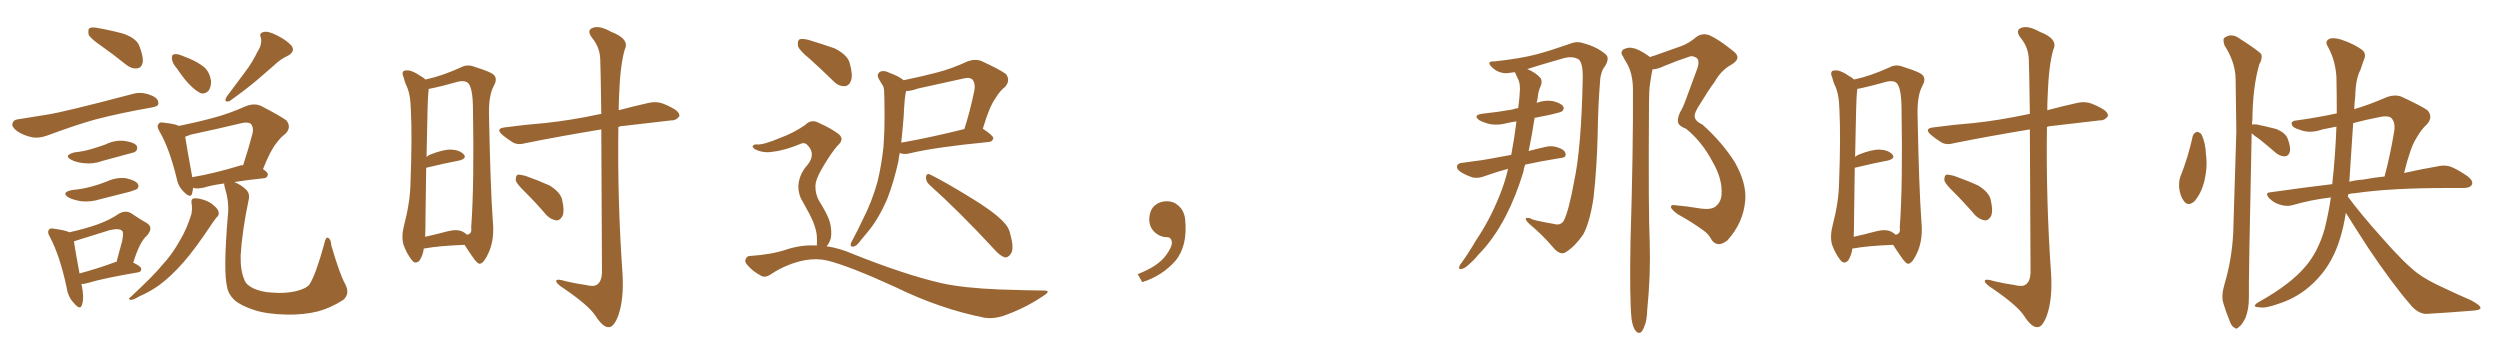 <svg xmlns="http://www.w3.org/2000/svg" xmlns:xlink="http://www.w3.org/1999/xlink" width="1050" height="150"><path fill="#996633" padding="10" d="M42.19 19.04L42.19 19.04Q37.79 15.97 37.21 14.50L37.21 14.50Q36.91 12.45 37.50 11.87L37.50 11.87Q38.53 11.28 40.87 11.72L40.87 11.72Q46.73 12.74 52.00 14.21L52.00 14.21Q57.57 16.26 58.59 19.48L58.59 19.48Q60.35 24.02 59.91 26.37L59.91 26.37Q59.33 28.56 57.57 28.71L57.57 28.71Q55.22 29.00 52.88 27.10L52.88 27.10Q47.46 22.71 42.19 19.04ZM7.62 50.10L7.62 50.10Q13.18 49.22 19.48 48.19L19.48 48.19Q25.93 47.31 55.96 39.40L55.96 39.40Q59.62 38.38 63.72 40.14L63.72 40.14Q66.65 41.31 66.50 43.51L66.50 43.51Q66.50 44.68 63.87 45.12L63.87 45.12Q50.39 47.46 39.84 50.24L39.84 50.24Q31.93 52.44 20.07 56.84L20.07 56.84Q16.55 58.15 13.77 57.71L13.77 57.71Q9.96 56.98 7.18 55.08L7.18 55.08Q4.69 53.17 5.27 51.71L5.27 51.71Q5.71 50.24 7.62 50.10ZM31.20 64.01L31.20 64.01Q35.30 63.57 38.53 62.55L38.53 62.55Q41.60 61.67 44.38 60.64L44.38 60.64Q48.19 58.74 52.29 59.18L52.29 59.18Q56.40 59.77 57.42 61.23L57.42 61.23Q58.01 62.55 56.98 63.57L56.98 63.57Q56.69 64.01 54.05 64.60L54.05 64.60Q48.63 66.06 43.21 67.53L43.21 67.53Q39.26 68.99 35.30 68.55L35.30 68.55Q32.37 68.26 30.18 67.24L30.18 67.24Q26.37 65.33 31.20 64.01ZM30.18 79.83L30.18 79.83Q34.72 79.39 38.38 78.37L38.38 78.37Q41.75 77.49 44.97 76.17L44.97 76.17Q48.78 74.41 52.88 74.85L52.88 74.85Q56.84 75.73 57.86 77.20L57.86 77.20Q58.59 78.37 57.57 79.39L57.57 79.39Q57.13 79.69 54.35 80.57L54.35 80.57Q48.05 82.18 42.19 83.64L42.19 83.64Q38.09 84.96 34.13 84.52L34.13 84.52Q31.20 84.08 29.00 83.06L29.00 83.06Q25.34 80.86 30.18 79.83ZM34.13 119.24L34.13 119.24Q34.13 119.38 34.28 119.53L34.28 119.53Q35.45 125.24 34.42 128.03L34.42 128.03Q33.69 130.52 31.05 127.29L31.05 127.29Q28.56 124.80 27.98 120.70L27.98 120.70Q25.20 107.67 21.09 99.76L21.09 99.76Q19.63 97.41 20.65 96.39L20.65 96.39Q21.09 95.65 22.85 96.09L22.85 96.09Q27.39 96.68 29.15 97.56L29.15 97.56Q35.74 96.09 40.72 94.34L40.72 94.34Q46.14 92.43 50.10 89.65L50.10 89.65Q52.88 88.18 55.22 89.65L55.22 89.65Q58.89 92.14 61.52 93.60L61.52 93.60Q64.75 95.51 61.67 99.02L61.67 99.02Q58.74 101.37 55.96 110.30L55.96 110.30Q59.33 111.91 59.33 112.94L59.33 112.94Q59.33 114.26 57.86 114.40L57.86 114.40Q43.36 116.89 37.06 118.80L37.06 118.80Q35.16 119.38 34.13 119.24ZM48.63 110.01L48.63 110.01Q48.78 110.01 48.93 110.01L48.93 110.01Q50.24 105.32 51.27 101.37L51.27 101.37Q52.00 97.71 51.42 97.12L51.42 97.12Q50.39 95.65 46.00 96.68L46.00 96.68Q39.84 98.58 32.37 100.93L32.37 100.93Q31.64 101.22 31.05 101.37L31.05 101.37Q31.49 104.59 33.40 114.84L33.40 114.84Q40.14 113.09 48.63 110.01ZM74.27 28.71L74.27 28.71Q72.36 26.51 72.22 24.76L72.22 24.76Q72.07 23.00 72.95 22.85L72.95 22.85Q74.27 22.41 76.61 23.44L76.61 23.44Q78.08 24.02 79.54 24.61L79.54 24.61Q83.06 26.07 85.84 28.27L85.84 28.27Q88.04 30.32 88.62 33.84L88.62 33.84Q88.77 36.18 87.74 37.94L87.74 37.94Q86.13 39.70 84.23 39.11L84.23 39.11Q82.47 38.23 80.57 36.47L80.57 36.47Q77.93 34.13 74.27 28.71ZM108.25 21.53L108.25 21.53Q110.16 18.60 109.57 15.82L109.57 15.82Q108.69 13.92 110.60 13.48L110.60 13.48Q112.50 12.89 116.16 14.79L116.16 14.79Q120.12 16.70 122.31 19.04L122.31 19.04Q124.22 21.39 121.14 23.29L121.14 23.29Q117.63 24.90 114.99 27.54L114.99 27.54Q111.62 30.47 108.40 33.25L108.40 33.25Q104.00 37.06 96.39 42.48L96.39 42.48Q93.75 43.21 95.21 40.58L95.21 40.58Q99.32 35.16 102.98 30.18L102.98 30.18Q105.91 26.37 108.25 21.53ZM80.42 85.25L80.42 85.25Q80.27 83.50 81.30 83.35L81.30 83.35Q82.76 83.06 85.55 83.94L85.55 83.94Q88.04 84.67 89.94 86.43L89.94 86.43Q91.70 87.89 91.85 89.21L91.85 89.21Q91.99 90.67 90.97 91.26L90.97 91.26Q90.38 91.99 89.36 93.46L89.36 93.46Q81.88 104.74 77.05 110.16L77.05 110.16Q71.78 116.16 66.80 119.82L66.80 119.82Q62.84 122.61 58.45 124.51L58.45 124.51Q55.96 125.98 54.93 125.98L54.93 125.98Q53.61 125.54 54.64 124.95L54.64 124.95Q64.60 115.72 68.26 111.18L68.26 111.18Q72.36 106.79 75.59 100.93L75.59 100.93Q78.52 96.09 80.42 89.79L80.42 89.79Q80.86 87.16 80.42 85.25ZM144.87 119.09L144.87 119.09Q147.22 123.34 144.14 125.98L144.14 125.98Q138.87 129.35 133.45 130.81L133.45 130.81Q127.29 132.28 120.56 132.13L120.56 132.13Q112.21 131.98 106.79 130.22L106.79 130.22Q101.37 128.47 98.58 126.12L98.58 126.12Q95.80 123.49 95.36 120.41L95.36 120.41Q93.75 113.96 95.65 91.11L95.65 91.11Q96.39 85.40 94.63 79.54L94.63 79.54Q94.04 77.64 94.19 77.05L94.19 77.05Q88.77 77.78 85.55 78.81L85.55 78.81Q83.50 79.25 82.03 79.10L82.03 79.10Q81.59 78.96 81.15 78.81L81.15 78.81Q80.86 80.13 80.71 81.15L80.71 81.15Q80.13 83.64 77.05 80.42L77.05 80.42Q74.71 78.08 74.12 74.56L74.12 74.56Q71.19 62.55 67.09 55.37L67.09 55.37Q65.63 53.03 66.65 52.00L66.65 52.00Q67.09 51.12 68.99 51.56L68.99 51.56Q73.39 52.00 75.15 52.88L75.15 52.88Q82.47 51.42 89.50 49.51L89.50 49.51Q96.24 47.75 103.42 44.53L103.42 44.53Q106.93 43.21 109.72 44.53L109.72 44.53Q117.63 48.63 120.26 50.54L120.26 50.54Q122.61 53.47 119.82 56.25L119.82 56.25Q117.92 57.57 116.02 60.21L116.02 60.21Q113.67 62.99 110.45 71.04L110.45 71.04Q112.50 72.36 112.50 73.24L112.50 73.24Q112.35 74.71 110.89 74.85L110.89 74.85Q103.71 75.59 98.44 76.46L98.44 76.46Q101.51 77.78 103.42 79.69L103.42 79.69Q105.03 81.30 104.44 83.94L104.44 83.94Q101.66 97.12 101.07 107.37L101.07 107.37Q100.93 113.67 102.69 117.63L102.69 117.63Q103.42 119.68 106.49 121.14L106.49 121.14Q110.01 122.75 114.55 122.90L114.55 122.90Q119.68 123.34 124.22 122.31L124.22 122.31Q128.47 121.29 129.93 119.53L129.93 119.53Q132.57 115.58 136.23 102.25L136.23 102.25Q136.82 99.32 137.84 99.90L137.84 99.90Q139.01 100.49 139.16 103.13L139.16 103.13Q142.68 115.14 144.87 119.09ZM101.22 69.43L101.22 69.43L101.22 69.43Q101.66 69.29 102.10 69.43L102.10 69.43Q104.15 63.28 106.05 56.10L106.05 56.10Q106.64 53.47 105.32 52.00L105.32 52.00Q104.15 51.12 101.51 51.71L101.51 51.71Q91.11 54.20 80.13 56.54L80.13 56.54Q78.81 56.98 77.78 57.42L77.78 57.42Q78.37 61.38 80.57 73.39L80.57 73.39Q80.57 73.83 80.71 74.41L80.71 74.41Q89.65 72.95 101.22 69.43ZM177.98 104.44L177.98 104.44Q177.69 107.08 176.22 109.42L176.22 109.42Q174.46 111.18 173.00 109.28L173.00 109.28Q170.95 106.79 169.48 102.83L169.48 102.83Q168.46 99.32 169.78 94.34L169.78 94.34Q172.27 84.81 172.41 76.76L172.41 76.76Q173.14 57.28 172.56 46.14L172.56 46.14Q172.41 39.11 170.51 35.60L170.51 35.60Q169.92 34.13 169.48 32.37L169.48 32.37Q168.60 30.62 169.63 29.74L169.63 29.74Q171.39 29.30 172.85 29.88L172.85 29.88Q175.05 30.76 176.37 31.79L176.37 31.79Q177.83 32.52 178.71 33.40L178.71 33.40Q185.60 31.93 193.65 28.27L193.65 28.27Q196.29 26.81 199.51 28.13L199.51 28.13Q206.69 30.32 207.71 31.79L207.71 31.79Q208.89 33.40 207.42 36.04L207.42 36.04Q205.22 39.99 205.37 48.05L205.37 48.05Q205.96 78.66 206.98 92.87L206.98 92.87Q207.71 100.05 205.52 105.47L205.52 105.47Q203.47 110.30 201.71 110.74L201.71 110.74Q200.68 111.18 198.34 107.67L198.34 107.67Q196.58 105.18 195.12 102.83L195.12 102.83Q184.13 103.27 178.71 104.30L178.71 104.30Q178.13 104.30 177.98 104.44ZM194.53 97.41L194.53 97.41Q195.56 98.00 196.14 98.58L196.14 98.58Q198.34 98.29 197.90 95.51L197.90 95.51Q199.22 77.49 198.63 44.82L198.63 44.82Q198.49 36.77 196.58 34.86L196.58 34.86Q194.97 33.40 190.87 34.72L190.87 34.72Q186.18 36.04 182.23 36.91L182.23 36.91Q181.05 37.21 180.03 37.35L180.03 37.35Q180.03 38.23 179.88 39.26L179.88 39.26Q179.59 41.31 179.15 65.92L179.15 65.92Q179.74 65.33 180.76 64.89L180.76 64.89Q186.33 62.70 189.55 62.84L189.55 62.84Q193.07 62.99 194.82 64.89L194.82 64.89Q196.14 66.50 193.07 67.38L193.07 67.38Q186.91 68.55 179.00 70.46L179.00 70.46Q178.86 79.54 178.71 91.55L178.71 91.55Q178.71 96.24 178.56 99.46L178.56 99.46Q183.11 98.44 188.09 97.12L188.09 97.12Q192.19 96.09 194.53 97.41ZM252.54 54.35L252.54 54.35Q234.81 57.28 221.04 60.06L221.04 60.06Q217.53 61.08 215.33 59.77L215.33 59.77Q212.99 58.30 211.23 56.84L211.23 56.84Q207.71 53.91 212.26 53.47L212.26 53.47Q221.04 52.29 228.66 51.71L228.66 51.71Q239.79 50.54 252.10 47.90L252.10 47.90Q252.39 47.75 252.54 47.90L252.54 47.90Q252.25 27.54 252.10 24.90L252.10 24.90Q251.95 19.92 248.73 15.97L248.73 15.97Q246.24 12.74 248.88 11.72L248.88 11.72Q251.66 10.55 256.64 13.33L256.64 13.33Q264.70 16.41 262.35 20.95L262.35 20.95Q260.45 27.54 260.01 40.43L260.01 40.43Q259.86 43.51 259.86 46.29L259.86 46.29Q265.87 44.68 272.46 43.21L272.46 43.21Q275.68 42.48 278.47 43.51L278.47 43.51Q280.96 44.53 281.98 45.12L281.98 45.12Q285.50 46.88 285.35 48.78L285.35 48.78Q283.89 50.68 282.13 50.54L282.13 50.54Q273.05 51.56 261.91 52.88L261.91 52.88Q260.74 52.88 259.72 53.32L259.72 53.32Q259.28 84.23 261.47 115.14L261.47 115.14Q262.06 125.68 259.72 132.42L259.72 132.42Q257.81 137.55 255.62 137.40L255.62 137.40Q253.27 137.55 250.05 132.57L250.05 132.57Q247.27 128.32 237.01 121.29L237.01 121.29Q233.79 119.24 233.64 118.21L233.64 118.21Q233.20 116.75 238.04 118.21L238.04 118.21Q241.85 119.09 245.95 119.68L245.95 119.68Q249.46 120.56 250.78 119.53L250.78 119.53Q252.69 118.21 252.83 114.55L252.83 114.55Q252.69 76.03 252.54 54.35ZM220.75 80.86L220.75 80.86L220.75 80.86Q217.09 77.34 216.65 75.88L216.65 75.88Q216.50 73.97 217.38 73.39L217.38 73.39Q218.26 73.24 220.61 73.83L220.61 73.83Q226.03 75.73 230.86 77.93L230.86 77.93Q235.55 80.86 236.13 84.08L236.13 84.08Q237.16 88.48 236.28 90.67L236.28 90.67Q235.25 92.58 233.79 92.58L233.79 92.58Q231.45 92.29 229.54 90.38L229.54 90.38Q225.15 85.25 220.75 80.86ZM377.93 64.16L377.93 64.16Q377.49 65.92 377.34 67.68L377.34 67.68Q375.44 76.32 372.66 83.50L372.66 83.50Q368.99 91.99 364.45 97.41L364.45 97.41Q362.99 99.17 361.52 100.93L361.52 100.93Q359.77 103.42 358.45 103.56L358.45 103.56Q357.13 103.86 357.28 102.39L357.28 102.39Q357.57 101.66 358.15 100.63L358.15 100.63Q360.35 96.53 362.26 92.43L362.26 92.43Q366.21 84.81 368.55 76.32L368.55 76.32Q370.17 69.73 371.04 61.82L371.04 61.82Q371.63 54.20 371.48 45.26L371.48 45.26Q371.48 41.60 371.34 38.53L371.34 38.53Q371.34 36.47 370.46 35.45L370.46 35.45Q369.58 33.98 368.99 32.96L368.99 32.96Q368.12 31.20 369.58 30.18L369.58 30.18Q371.19 29.30 373.97 30.76L373.97 30.76Q377.34 31.93 379.54 33.69L379.54 33.69Q386.72 32.23 393.46 30.47L393.46 30.47Q399.76 28.86 406.35 25.78L406.35 25.78Q409.57 24.61 412.21 25.63L412.21 25.63Q419.82 29.15 422.46 31.05L422.46 31.05Q424.51 33.69 422.17 36.47L422.17 36.47Q419.97 38.09 418.07 41.31L418.07 41.31Q415.58 44.68 412.79 54.05L412.79 54.05Q417.19 56.98 417.19 58.01L417.19 58.01Q416.89 59.47 415.43 59.62L415.43 59.62Q392.58 61.82 381.88 64.45L381.88 64.45Q379.98 64.89 378.52 64.45L378.52 64.45Q378.08 64.31 377.93 64.16ZM378.52 59.91L378.52 59.91Q390.38 57.86 405.03 54.20L405.03 54.20Q407.37 47.02 409.28 37.79L409.28 37.79Q409.72 34.72 408.25 33.25L408.25 33.25Q407.08 32.37 404.74 32.96L404.74 32.96Q395.21 35.01 385.40 37.21L385.40 37.21Q382.76 38.23 380.57 38.23L380.57 38.23Q380.13 40.14 379.98 42.04L379.98 42.04Q379.69 45.26 379.54 48.93L379.54 48.93Q379.10 54.49 378.52 59.91ZM390.38 77.64L390.38 77.64Q388.77 76.17 388.92 74.27L388.92 74.27Q389.21 72.66 390.53 73.24L390.53 73.24Q396.53 76.17 407.52 82.91L407.52 82.91Q417.19 88.77 421.14 92.87L421.14 92.87Q423.78 95.36 424.37 98.58L424.37 98.58Q426.12 104.88 424.37 106.79L424.37 106.79Q423.34 108.25 422.02 108.11L422.02 108.11Q419.82 107.37 417.48 104.59L417.48 104.59Q402.83 88.77 390.38 77.64ZM340.14 24.76L340.14 24.76Q335.74 21.24 335.16 19.34L335.16 19.34Q334.86 17.14 335.74 16.55L335.74 16.55Q336.77 16.11 339.40 16.70L339.40 16.70Q345.26 18.46 350.68 20.36L350.68 20.36Q355.96 23.14 356.84 26.37L356.84 26.37Q358.30 31.49 357.42 33.84L357.42 33.84Q356.69 36.04 354.79 36.18L354.79 36.18Q352.15 36.33 349.95 33.98L349.95 33.98Q344.68 28.86 340.14 24.76ZM343.07 103.13L343.07 103.13L343.07 103.13Q343.21 101.51 343.07 99.17L343.07 99.17Q342.92 96.68 341.46 93.02L341.46 93.02Q340.28 90.23 337.21 84.81L337.21 84.81Q335.30 81.88 335.30 78.22L335.30 78.22Q335.60 73.10 339.26 69.14L339.26 69.14Q342.63 64.75 339.40 61.23L339.40 61.23Q338.23 59.77 336.77 60.21L336.77 60.21Q329.88 63.13 324.61 63.72L324.61 63.72Q320.65 64.45 317.14 62.70L317.14 62.70Q315.97 61.96 316.11 61.38L316.11 61.38Q316.55 60.64 317.58 60.64L317.58 60.64Q320.21 61.08 327.83 57.86L327.83 57.86Q333.69 55.66 338.23 52.44L338.23 52.44Q340.87 49.80 344.09 51.71L344.09 51.71Q349.07 53.91 352.15 56.25L352.15 56.25Q354.93 58.45 351.71 61.23L351.71 61.23Q349.07 64.31 345.85 69.73L345.85 69.73Q342.33 75.59 342.48 78.37L342.48 78.37Q342.48 81.59 343.95 84.23L343.95 84.23Q347.61 90.09 348.49 93.16L348.49 93.16Q349.51 96.97 348.93 100.20L348.93 100.20Q348.19 102.39 347.17 103.42L347.17 103.42Q352.88 104.30 358.15 106.64L358.15 106.64Q380.13 115.43 395.51 118.95L395.51 118.95Q404.88 121.00 419.97 121.58L419.97 121.58Q433.74 122.02 438.28 122.02L438.28 122.02Q441.80 122.02 438.28 124.22L438.28 124.22Q430.52 129.49 421.29 132.71L421.29 132.71Q417.04 134.03 413.53 133.45L413.53 133.45Q394.92 129.79 376.03 120.56L376.03 120.56Q356.84 111.77 347.46 109.42L347.46 109.42Q342.92 108.40 338.09 109.28L338.09 109.28Q330.62 110.74 324.32 114.84L324.32 114.84Q321.53 116.89 319.78 115.87L319.78 115.87Q316.26 114.11 313.92 111.33L313.92 111.33Q312.60 109.86 313.18 108.84L313.18 108.84Q313.77 107.52 314.79 107.52L314.79 107.52Q324.17 106.93 330.47 104.74L330.47 104.74Q336.91 102.69 343.07 103.13ZM497.75 91.99L497.75 91.99L497.75 91.99Q498.93 103.27 493.65 109.57L493.65 109.57Q488.09 115.87 479.74 118.51L479.74 118.51L477.83 115.14Q486.47 111.77 489.70 107.23L489.70 107.23Q492.19 103.86 492.19 101.95L492.19 101.95Q492.04 99.61 490.14 99.61L490.14 99.61Q487.06 99.61 484.72 97.27L484.72 97.27Q482.67 95.21 482.67 91.99L482.67 91.99Q482.81 88.48 484.72 86.57L484.72 86.57Q486.91 84.52 490.14 84.52L490.14 84.52Q492.92 84.52 494.82 86.28L494.82 86.28Q497.31 88.33 497.75 91.99ZM633.40 70.90L633.40 70.90Q628.86 72.07 623.58 73.97L623.58 73.97Q620.95 75 618.60 74.56L618.60 74.56Q615.82 73.68 613.48 72.22L613.48 72.22Q611.57 70.90 612.01 69.58L612.01 69.58Q612.45 68.55 613.92 68.41L613.92 68.41Q618.02 67.82 622.56 67.24L622.56 67.24Q625.34 66.80 634.72 65.04L634.72 65.04Q636.04 58.15 636.91 50.98L636.91 50.98Q634.72 51.27 632.96 51.71L632.96 51.71Q629.15 52.73 625.93 52.15L625.93 52.15Q623.29 51.56 621.39 50.54L621.39 50.54Q618.31 48.34 622.71 47.75L622.71 47.75Q629.44 47.02 635.16 46.00L635.16 46.00Q636.33 45.56 637.65 45.41L637.65 45.41Q638.23 41.16 638.38 37.50L638.38 37.50Q638.38 35.01 637.79 33.69L637.79 33.69Q636.91 31.79 636.33 30.47L636.33 30.47Q636.18 30.32 636.18 30.32L636.18 30.32Q633.84 30.62 632.81 30.76L632.81 30.76Q629.00 30.76 626.37 27.98L626.37 27.98Q624.17 25.63 627.69 25.78L627.69 25.78Q638.53 24.61 645.26 22.85L645.26 22.85Q651.27 21.24 659.18 18.46L659.18 18.46Q662.26 17.14 665.04 18.16L665.04 18.16Q670.61 19.63 674.27 22.71L674.27 22.71Q676.32 24.32 673.97 27.98L673.97 27.98Q672.07 30.32 671.92 35.60L671.92 35.60Q671.19 44.97 671.04 55.66L671.04 55.66Q670.75 69.87 669.29 83.06L669.29 83.06Q667.68 93.60 664.89 98.58L664.89 98.58Q661.52 103.42 657.86 105.76L657.86 105.76Q655.37 107.67 652.15 103.71L652.15 103.71Q647.75 98.58 642.33 94.04L642.33 94.04Q638.96 90.82 642.92 91.70L642.92 91.70Q642.48 92.29 652.59 94.04L652.59 94.04Q655.52 94.92 656.84 92.58L656.84 92.58Q658.89 88.48 661.08 76.46L661.08 76.46Q664.16 62.40 664.75 32.96L664.75 32.96Q664.89 26.37 662.99 24.90L662.99 24.90Q660.35 23.44 656.69 24.46L656.69 24.46Q646.88 27.25 641.46 29.00L641.46 29.00Q645.26 30.62 647.17 32.96L647.17 32.96Q647.90 34.72 646.88 36.62L646.88 36.62Q646.00 38.67 645.85 41.02L645.85 41.02Q645.56 42.19 645.41 43.21L645.41 43.21Q648.78 41.89 652.29 42.48L652.29 42.48Q655.66 43.36 656.54 44.68L656.54 44.68Q657.13 45.70 656.10 46.73L656.10 46.73Q655.52 47.17 651.12 48.19L651.12 48.19Q647.31 48.93 644.53 49.51L644.53 49.51Q643.51 56.40 642.04 63.43L642.04 63.43Q645.26 62.55 649.22 61.67L649.22 61.67Q652.29 60.94 655.52 62.40L655.52 62.40Q657.71 63.43 657.57 65.19L657.57 65.19Q657.42 66.21 655.52 66.36L655.52 66.36Q647.17 67.68 640.58 69.14L640.58 69.14Q639.99 70.61 639.84 72.07L639.84 72.07Q636.77 82.32 632.37 90.82L632.37 90.82Q627.25 100.63 620.95 106.93L620.95 106.93Q619.34 108.98 617.14 110.89L617.14 110.89Q615.23 112.79 613.92 112.94L613.92 112.94Q612.45 113.23 612.89 111.91L612.89 111.91Q613.33 110.89 613.92 110.30L613.92 110.30Q617.14 105.76 619.92 100.93L619.92 100.93Q625.63 92.58 629.74 82.32L629.74 82.32Q631.93 77.05 633.40 70.90ZM685.25 134.03L685.25 134.03L685.25 134.03Q684.38 125.68 684.81 101.37L684.81 101.37Q685.99 62.11 685.84 37.06L685.84 37.06Q685.69 31.05 683.50 26.95L683.50 26.95Q682.47 25.34 681.59 23.58L681.59 23.58Q680.42 22.12 681.74 20.80L681.74 20.80Q683.94 19.63 685.84 20.21L685.84 20.21Q688.18 20.51 692.72 23.73L692.72 23.73Q692.87 23.88 693.02 24.02L693.02 24.02Q693.75 23.58 694.63 23.44L694.63 23.44Q700.78 21.24 706.20 19.34L706.20 19.34Q709.42 18.16 712.65 15.38L712.65 15.38Q715.14 13.77 717.92 14.79L717.92 14.79Q721.73 16.41 727.88 21.39L727.88 21.39Q731.84 24.32 727.29 27.10L727.29 27.10Q722.90 29.44 720.12 34.42L720.12 34.42Q717.48 37.94 713.96 43.80L713.96 43.80Q711.62 47.31 711.77 48.78L711.77 48.78Q711.77 50.83 714.99 52.29L714.99 52.29Q723.34 59.77 728.61 68.12L728.61 68.12Q733.59 76.90 733.01 84.08L733.01 84.08Q732.28 93.46 725.54 100.93L725.54 100.93Q723.34 102.69 721.58 102.54L721.58 102.54Q719.68 102.25 718.65 100.34L718.65 100.34Q717.48 98.14 715.28 96.68L715.28 96.68Q710.45 93.16 704.59 89.94L704.59 89.94Q702.25 88.18 701.81 87.16L701.81 87.16Q701.66 85.99 702.98 86.13L702.98 86.13Q708.25 86.57 714.40 87.60L714.40 87.60Q718.65 88.18 720.56 86.72L720.56 86.72Q722.90 84.81 723.05 81.59L723.05 81.59Q723.49 75.29 719.38 68.12L719.38 68.12Q714.84 59.47 708.11 54.05L708.11 54.05Q704.59 52.73 704.74 50.83L704.74 50.83Q704.59 49.51 705.62 47.17L705.62 47.17Q706.79 45.41 708.25 41.31L708.25 41.31Q710.45 35.30 712.79 29.00L712.79 29.00Q714.11 25.20 712.35 24.17L712.35 24.17Q710.60 23.29 709.72 23.73L709.72 23.73Q704.74 25.34 699.02 27.69L699.02 27.69Q696.39 29.00 694.04 29.15L694.04 29.15Q693.46 31.93 693.02 35.16L693.02 35.16Q692.58 38.09 692.58 43.07L692.58 43.07Q692.29 89.50 692.87 101.51L692.87 101.51Q693.31 115.72 691.85 129.93L691.85 129.93Q691.70 134.77 690.67 136.96L690.67 136.96Q689.94 139.16 688.92 139.75L688.92 139.75Q687.89 140.04 687.01 139.01L687.01 139.01Q685.84 137.70 685.25 134.03ZM777.98 104.44L777.98 104.44Q777.69 107.08 776.22 109.42L776.22 109.42Q774.46 111.18 773.00 109.28L773.00 109.28Q770.95 106.79 769.48 102.83L769.48 102.83Q768.46 99.32 769.78 94.34L769.78 94.34Q772.27 84.81 772.41 76.76L772.41 76.76Q773.14 57.28 772.56 46.14L772.56 46.14Q772.41 39.11 770.51 35.60L770.51 35.60Q769.92 34.13 769.48 32.37L769.48 32.37Q768.60 30.62 769.63 29.74L769.63 29.74Q771.39 29.30 772.85 29.88L772.85 29.88Q775.05 30.76 776.37 31.79L776.37 31.79Q777.83 32.52 778.71 33.40L778.71 33.40Q785.60 31.93 793.65 28.27L793.65 28.27Q796.29 26.81 799.51 28.13L799.51 28.13Q806.69 30.32 807.71 31.79L807.71 31.79Q808.89 33.40 807.42 36.04L807.42 36.04Q805.22 39.99 805.37 48.05L805.37 48.05Q805.96 78.66 806.98 92.87L806.98 92.87Q807.71 100.05 805.52 105.47L805.52 105.47Q803.47 110.30 801.71 110.74L801.71 110.74Q800.68 111.18 798.34 107.67L798.34 107.67Q796.58 105.18 795.12 102.83L795.12 102.83Q784.13 103.27 778.71 104.30L778.71 104.30Q778.13 104.30 777.98 104.44ZM794.53 97.41L794.53 97.41Q795.56 98.00 796.14 98.58L796.14 98.58Q798.34 98.29 797.90 95.51L797.90 95.51Q799.22 77.49 798.63 44.82L798.63 44.82Q798.49 36.77 796.58 34.86L796.58 34.86Q794.97 33.40 790.87 34.72L790.87 34.72Q786.18 36.04 782.23 36.91L782.23 36.91Q781.05 37.21 780.03 37.35L780.03 37.35Q780.03 38.23 779.88 39.26L779.88 39.26Q779.59 41.31 779.15 65.92L779.15 65.92Q779.74 65.33 780.76 64.89L780.76 64.89Q786.33 62.70 789.55 62.84L789.55 62.84Q793.07 62.99 794.82 64.89L794.82 64.89Q796.14 66.50 793.07 67.38L793.07 67.38Q786.91 68.55 779.00 70.46L779.00 70.46Q778.86 79.54 778.71 91.55L778.71 91.55Q778.71 96.24 778.56 99.46L778.56 99.46Q783.11 98.44 788.09 97.12L788.09 97.12Q792.19 96.09 794.53 97.41ZM852.54 54.35L852.54 54.35Q834.81 57.28 821.04 60.06L821.04 60.06Q817.53 61.08 815.33 59.77L815.33 59.77Q812.99 58.30 811.23 56.84L811.23 56.84Q807.71 53.91 812.26 53.47L812.26 53.47Q821.04 52.29 828.66 51.71L828.66 51.71Q839.79 50.54 852.10 47.90L852.10 47.90Q852.39 47.75 852.54 47.90L852.54 47.90Q852.25 27.54 852.10 24.90L852.10 24.90Q851.95 19.92 848.73 15.97L848.73 15.97Q846.24 12.74 848.88 11.72L848.88 11.72Q851.66 10.55 856.64 13.33L856.64 13.33Q864.70 16.41 862.35 20.95L862.35 20.95Q860.45 27.54 860.01 40.43L860.01 40.43Q859.86 43.51 859.86 46.29L859.86 46.29Q865.87 44.68 872.46 43.21L872.46 43.21Q875.68 42.48 878.47 43.51L878.47 43.51Q880.96 44.53 881.98 45.12L881.98 45.12Q885.50 46.88 885.35 48.78L885.35 48.78Q883.89 50.68 882.13 50.54L882.13 50.54Q873.05 51.56 861.91 52.88L861.91 52.88Q860.74 52.88 859.72 53.32L859.72 53.32Q859.28 84.23 861.47 115.14L861.47 115.14Q862.06 125.68 859.72 132.42L859.72 132.42Q857.81 137.55 855.62 137.40L855.62 137.40Q853.27 137.55 850.05 132.57L850.05 132.57Q847.27 128.32 837.01 121.29L837.01 121.29Q833.79 119.24 833.64 118.21L833.64 118.21Q833.20 116.75 838.04 118.21L838.04 118.21Q841.85 119.09 845.95 119.68L845.95 119.68Q849.46 120.56 850.78 119.53L850.78 119.53Q852.69 118.21 852.83 114.55L852.83 114.55Q852.69 76.03 852.54 54.35ZM820.75 80.86L820.75 80.86L820.75 80.86Q817.09 77.34 816.65 75.88L816.65 75.88Q816.50 73.97 817.38 73.39L817.38 73.39Q818.26 73.24 820.61 73.83L820.61 73.83Q826.03 75.73 830.86 77.93L830.86 77.93Q835.55 80.86 836.13 84.08L836.13 84.08Q837.16 88.48 836.28 90.67L836.28 90.67Q835.25 92.58 833.79 92.58L833.79 92.58Q831.45 92.29 829.54 90.38L829.54 90.38Q825.15 85.25 820.75 80.86ZM920.95 57.13L920.95 57.13Q921.39 55.81 922.71 55.37L922.71 55.37Q923.58 55.37 924.61 56.40L924.61 56.40Q926.37 60.06 926.51 65.04L926.51 65.04Q927.25 70.02 925.78 76.32L925.78 76.32Q924.46 81.30 921.68 84.52L921.68 84.52Q919.04 86.87 917.29 84.52L917.29 84.52Q915.67 82.47 915.23 78.81L915.23 78.81Q915.09 76.32 915.67 74.41L915.67 74.41Q919.04 66.06 920.95 57.13ZM945.70 55.96L945.70 55.96Q944.38 118.21 944.53 125.24L944.53 125.24Q944.53 129.93 943.07 133.59L943.07 133.59Q941.46 136.67 940.43 137.26L940.43 137.26Q939.26 138.57 938.38 137.55L938.38 137.55Q937.21 137.11 936.33 134.47L936.33 134.47Q934.86 130.96 933.84 127.44L933.84 127.44Q932.81 124.37 934.28 119.38L934.28 119.38Q937.35 109.13 937.94 98.00L937.94 98.00Q938.67 75.59 939.26 55.22L939.26 55.22Q939.11 43.36 938.96 33.11L938.96 33.11Q938.82 26.07 934.28 19.04L934.28 19.04Q933.54 16.55 934.13 15.97L934.13 15.97Q937.21 13.62 940.72 16.26L940.72 16.26Q948.78 21.39 949.80 22.85L949.80 22.85Q950.24 24.76 948.93 26.95L948.93 26.95Q946.14 36.33 946.00 50.39L946.00 50.39Q945.85 51.27 945.85 52.29L945.85 52.29Q946.58 52.15 947.90 52.29L947.90 52.29Q952.15 53.17 956.10 54.20L956.10 54.20Q959.91 55.81 960.79 58.15L960.79 58.15Q962.26 61.96 961.67 63.87L961.67 63.87Q961.23 65.48 959.77 65.63L959.77 65.63Q957.86 65.77 955.96 64.31L955.96 64.31Q952.29 61.08 948.78 58.30L948.78 58.30Q946.73 56.98 945.70 55.96ZM981.30 53.17L981.30 53.17Q978.22 53.76 975.44 54.35L975.44 54.35Q970.02 56.25 965.92 54.49L965.92 54.49Q962.99 53.76 962.55 52.29L962.55 52.29Q962.11 50.68 964.89 50.54L964.89 50.54Q973.39 49.37 981.45 47.61L981.45 47.61Q981.45 39.99 981.30 32.37L981.30 32.37Q980.86 25.20 977.64 19.48L977.64 19.48Q976.46 17.58 977.93 16.55L977.93 16.55Q979.39 15.53 983.06 16.55L983.06 16.55Q988.92 18.46 992.43 21.24L992.43 21.24Q993.90 22.85 992.87 25.05L992.87 25.05Q991.99 27.39 991.41 29.30L991.41 29.30Q989.36 33.11 989.21 40.28L989.21 40.28Q988.92 43.07 988.77 45.85L988.77 45.85Q995.21 43.95 1002.25 40.87L1002.25 40.87Q1005.76 39.55 1008.54 40.58L1008.54 40.58Q1016.75 44.38 1019.53 46.29L1019.53 46.29Q1022.02 49.07 1019.38 52.15L1019.38 52.15Q1016.89 54.35 1014.70 58.30L1014.70 58.30Q1012.35 61.96 1009.72 72.66L1009.72 72.66Q1017.63 70.90 1023.78 69.87L1023.78 69.87Q1026.71 69.14 1029.35 70.02L1029.35 70.02Q1032.57 71.34 1036.52 74.12L1036.52 74.12Q1039.01 76.17 1038.13 77.64L1038.13 77.64Q1037.40 78.96 1034.62 78.96L1034.62 78.96Q1031.54 78.96 1028.32 78.96L1028.32 78.96Q1003.71 78.96 989.06 81.15L989.06 81.15Q987.60 81.15 986.28 81.59L986.28 81.59Q986.13 82.03 986.13 82.62L986.13 82.62Q991.55 89.94 1000.34 99.76L1000.34 99.76Q1009.86 110.60 1015.28 114.70L1015.28 114.70Q1019.38 117.77 1026.56 121.00L1026.56 121.00Q1032.42 123.78 1037.84 126.12L1037.84 126.12Q1041.94 128.32 1041.80 129.35L1041.80 129.35Q1041.65 130.37 1037.99 130.52L1037.99 130.52Q1029.20 131.25 1018.95 131.84L1018.95 131.84Q1015.28 131.69 1012.06 127.59L1012.06 127.59Q1004.59 118.95 994.48 103.86L994.48 103.86Q988.48 94.63 985.25 89.36L985.25 89.36Q984.38 95.07 982.91 99.90L982.91 99.90Q979.83 110.16 973.54 116.89L973.54 116.89Q966.65 124.51 956.98 127.59L956.98 127.59Q951.27 129.64 948.93 129.05L948.93 129.05Q947.17 129.05 947.02 128.47L947.02 128.47Q947.02 127.73 948.93 126.71L948.93 126.71Q962.26 119.24 968.55 111.62L968.55 111.62Q973.68 105.47 976.32 96.24L976.32 96.24Q978.08 89.21 978.96 82.91L978.96 82.91Q970.46 83.94 962.99 86.13L962.99 86.13Q960.50 86.87 957.71 85.99L957.71 85.99Q955.08 85.25 953.17 83.35L953.17 83.35Q950.83 80.86 953.91 80.71L953.91 80.71Q967.24 78.81 979.54 77.34L979.54 77.34Q980.86 65.19 981.30 53.17ZM988.33 51.71L988.33 51.71L988.33 51.71Q987.60 63.57 986.72 76.32L986.72 76.32Q989.65 75.59 992.43 75.44L992.43 75.44Q997.12 74.56 1001.51 74.12L1001.51 74.12Q1003.86 65.48 1005.62 54.79L1005.62 54.79Q1006.05 51.27 1004.30 49.51L1004.30 49.51Q1002.98 48.49 999.90 49.07L999.90 49.07Q993.75 50.24 988.33 51.71Z"/></svg>